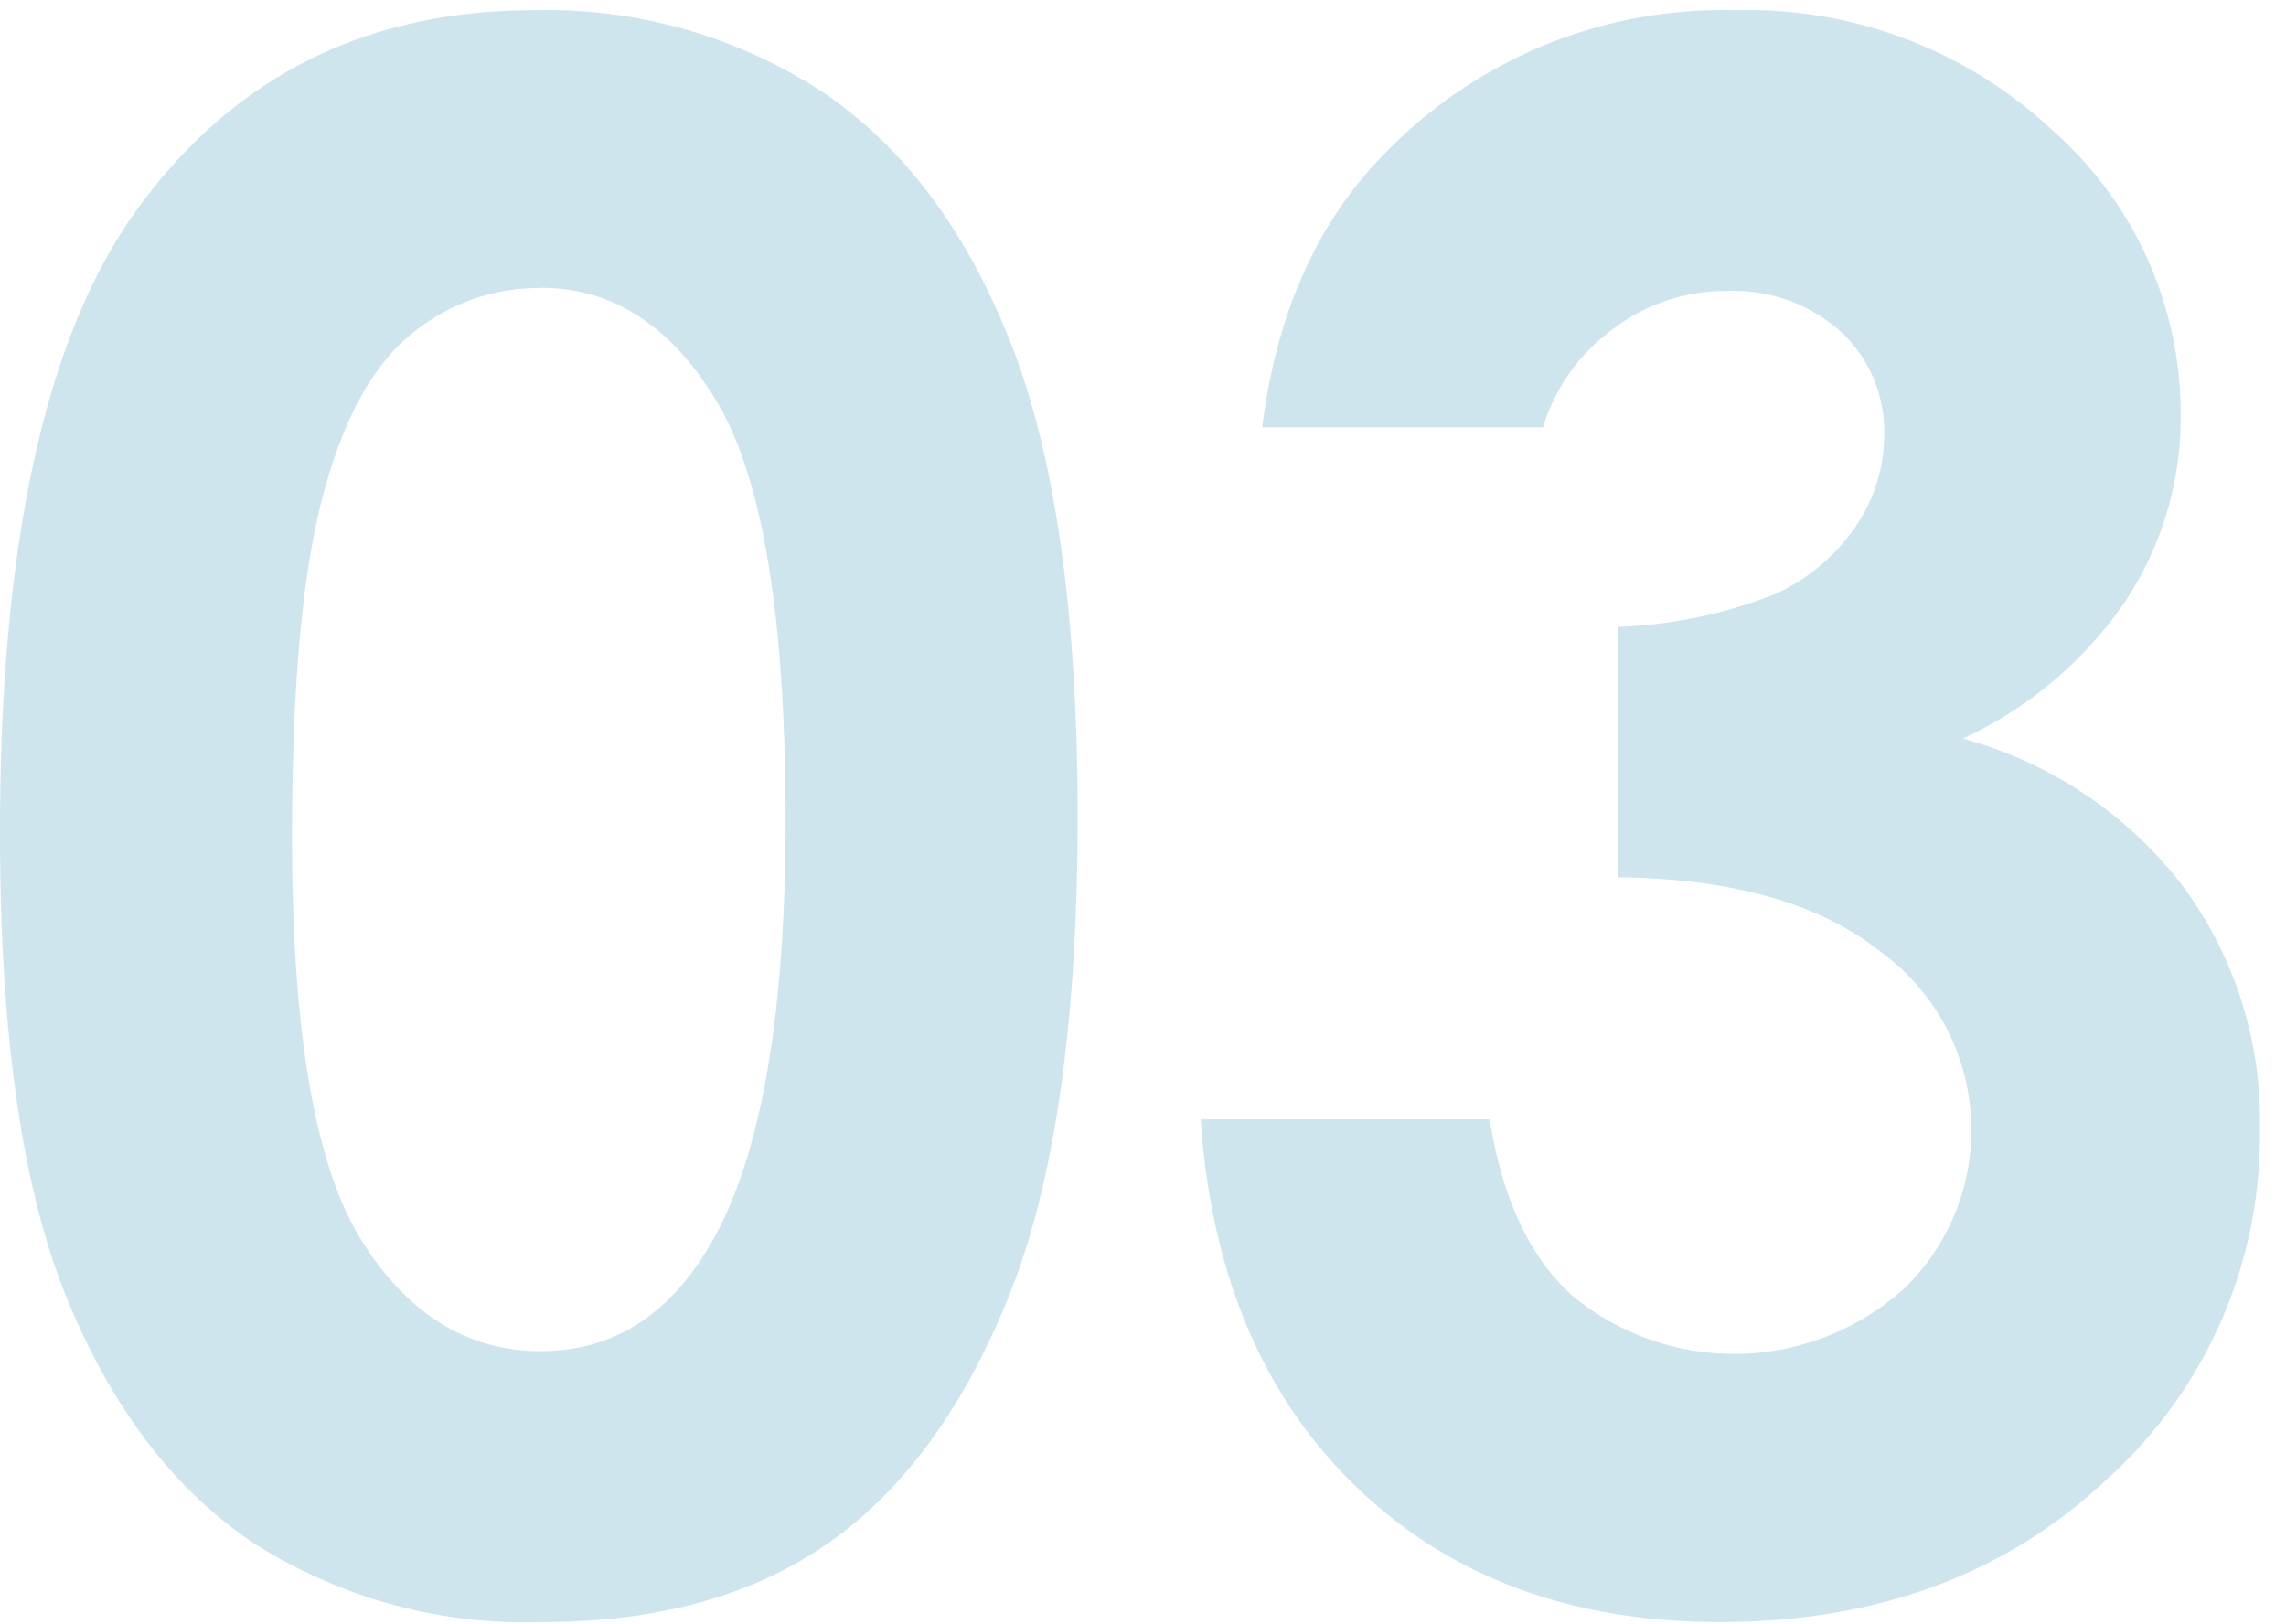 <svg viewBox="0 0 107 76" xmlns="http://www.w3.org/2000/svg"><g fill="#cee5ed"><path d="m25 .48a23.57 23.57 0 0 1 13.55 3.86q5.69 3.86 8.79 11.79t3.1 22.1q0 14.31-3.15 22.26t-8.47 11.7q-5.32 3.74-13.43 3.73a23.61 23.61 0 0 1 -13.62-3.76q-5.52-3.75-8.65-11.42t-3.12-21.83q0-19.77 6.1-28.66 6.8-9.77 18.9-9.77zm.32 13a9.33 9.33 0 0 0 -6.14 2.22c-1.79 1.48-3.15 4-4.1 7.64s-1.41 8.91-1.41 15.87q0 13.63 3.24 18.83t8.41 5.2q5 0 7.89-4.93 3.56-6 3.56-19.93 0-14.16-3.19-19.53t-8.26-5.38z"/><path d="m72.22 20h-13.14q1-8 5.71-12.79a22 22 0 0 1 16.46-6.73 20.85 20.85 0 0 1 14.82 5.62 17.67 17.67 0 0 1 6 13.33 15.54 15.54 0 0 1 -2.61 8.74 18.65 18.65 0 0 1 -7.59 6.4 19.35 19.35 0 0 1 10.23 6.81 18.44 18.44 0 0 1 3.68 11.45 21.67 21.67 0 0 1 -7.13 16.38q-7.12 6.72-18.16 6.71-10.45 0-17-6.32t-7.29-17.21h13.53q.87 5.56 3.88 8.27a11.89 11.89 0 0 0 15.53-.36 10.32 10.32 0 0 0 -1.14-15.77q-4.25-3.37-12.26-3.47v-11.72a21.92 21.92 0 0 0 7.35-1.54 9.07 9.07 0 0 0 3.76-3.15 7.51 7.51 0 0 0 1.34-4.24 6.36 6.36 0 0 0 -2-4.86 7.51 7.51 0 0 0 -5.37-1.93 8.67 8.67 0 0 0 -5.32 1.78 8.88 8.88 0 0 0 -3.28 4.6z"/></g></svg>